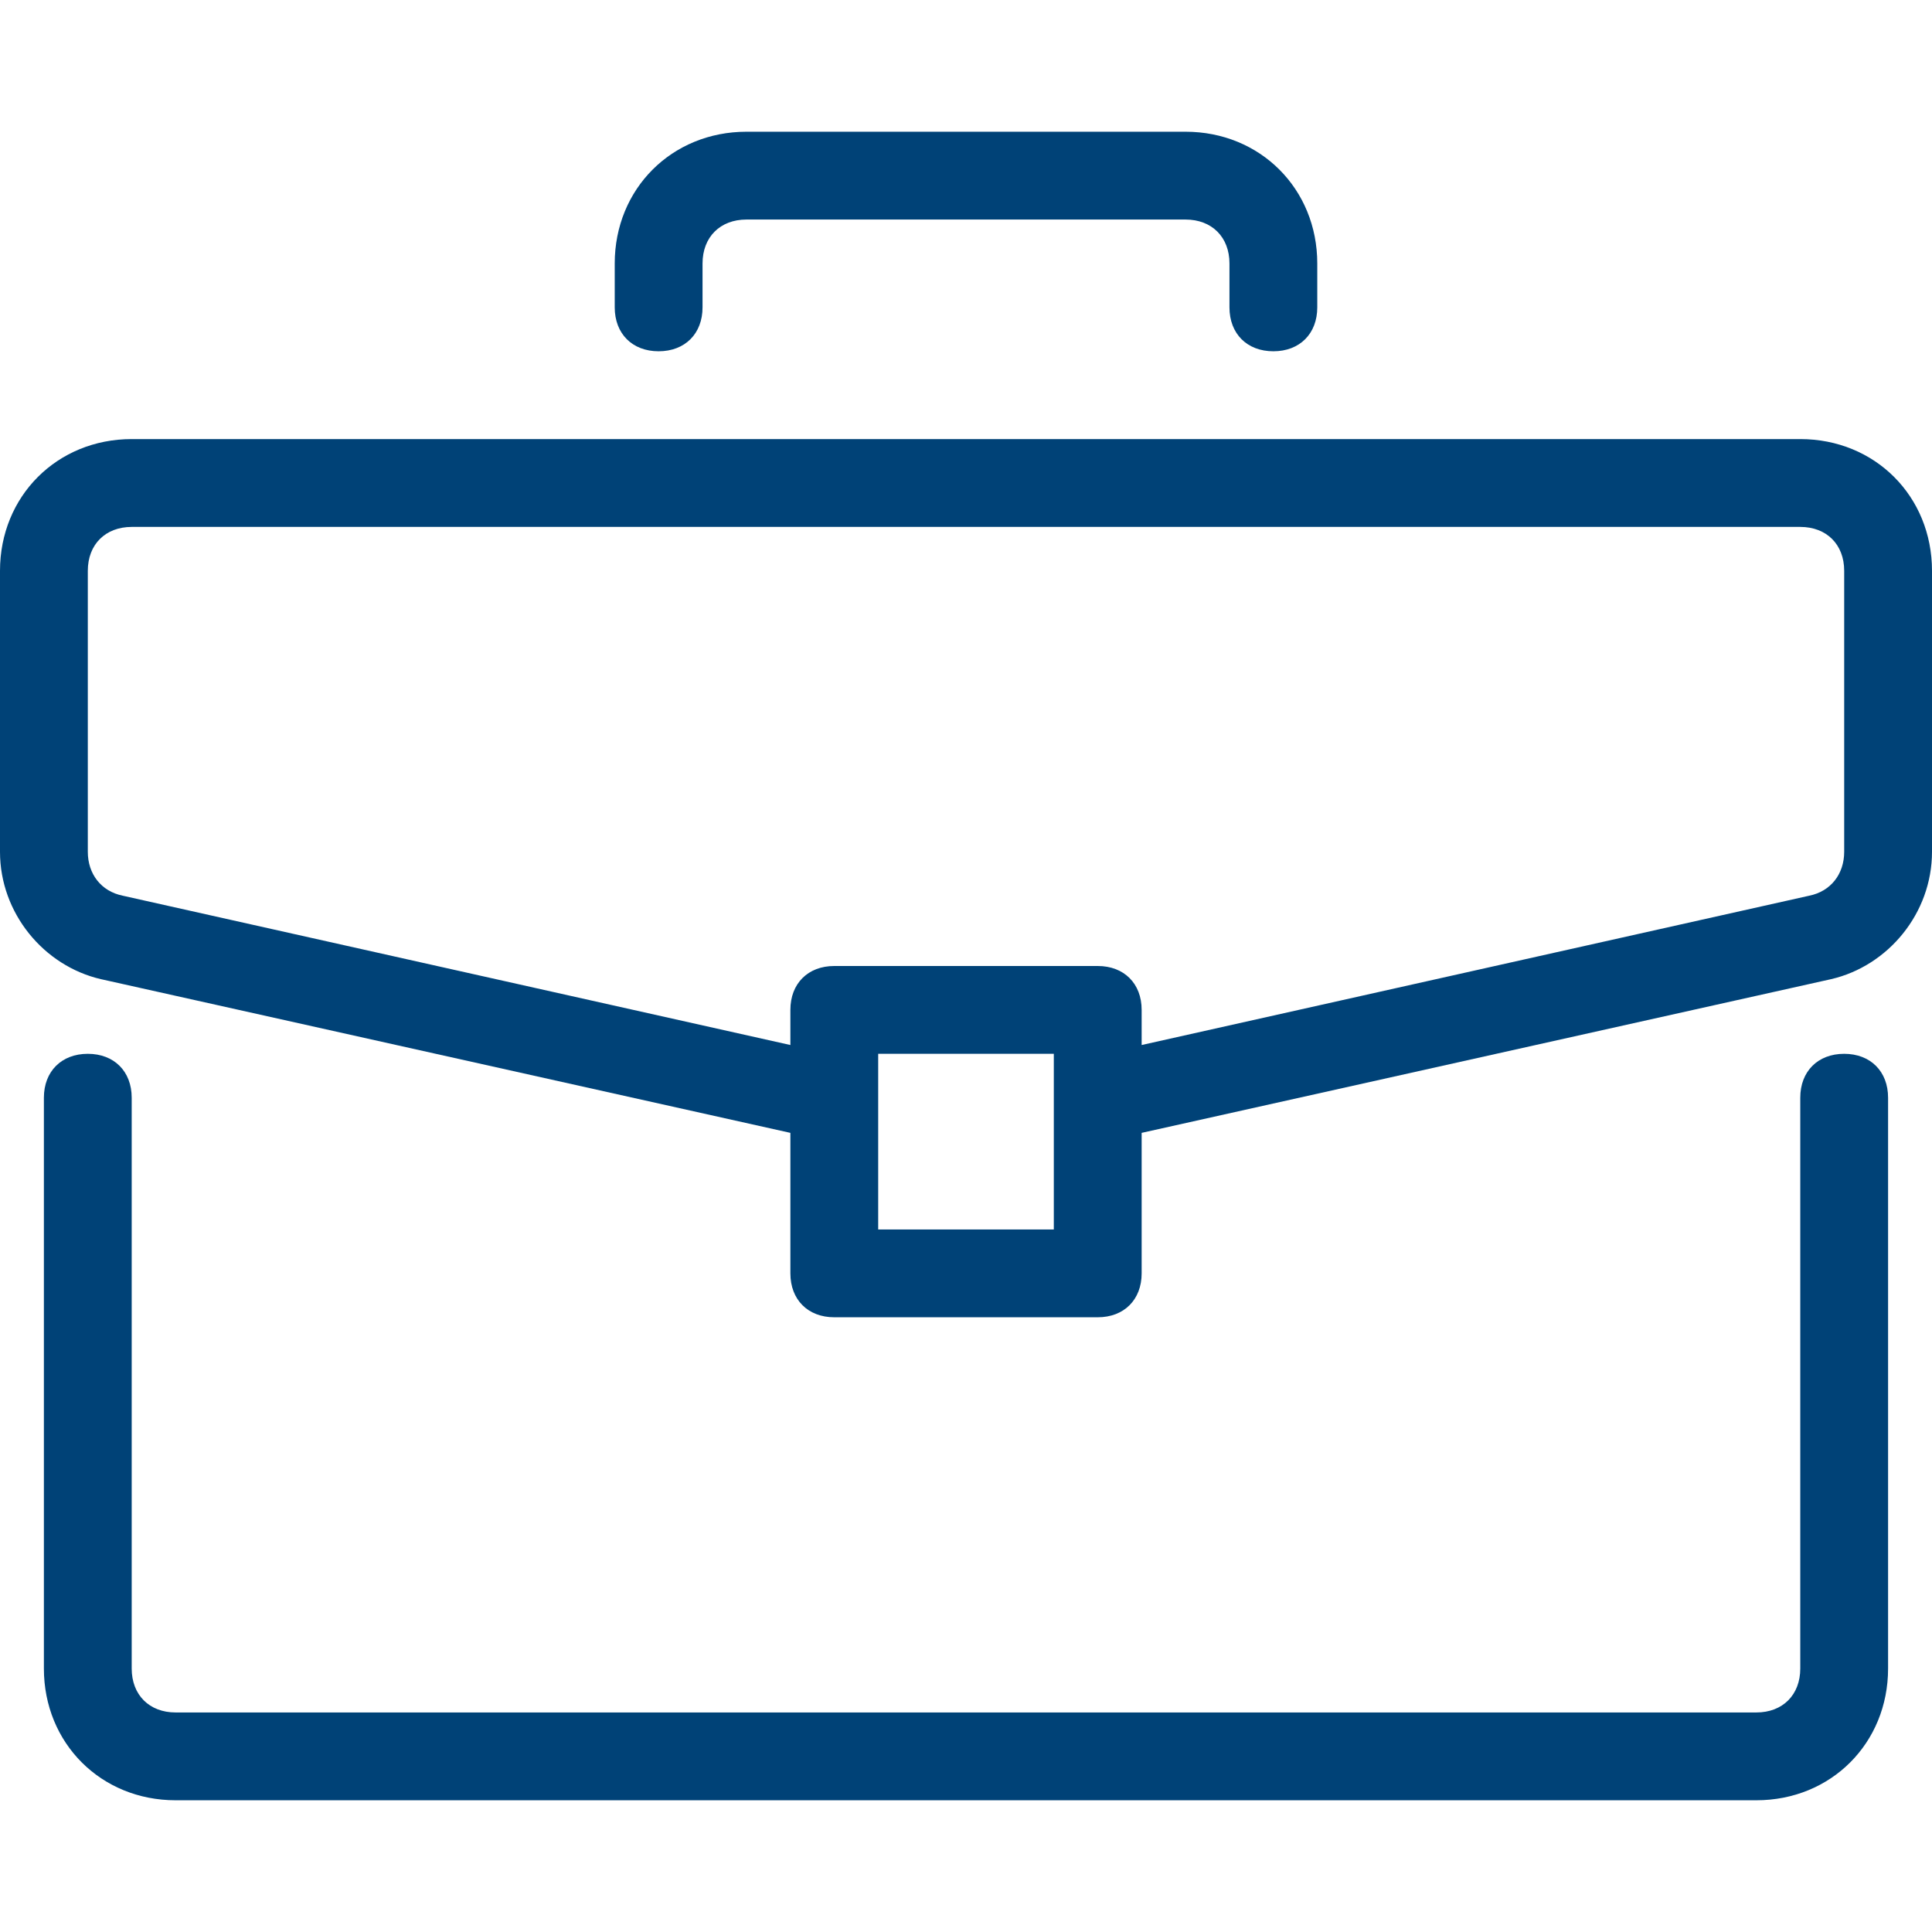 <?xml version="1.0" encoding="UTF-8"?>
<svg xmlns="http://www.w3.org/2000/svg" width="60" height="60" viewBox="0 0 60 60" fill="none">
  <path d="M57.272 32.727C56.454 32.727 55.909 33.273 55.909 34.091V51.818C55.909 52.637 55.363 53.182 54.545 53.182H5.454C4.636 53.182 4.09 52.636 4.09 51.818V34.091C4.09 33.273 3.545 32.727 2.727 32.727C1.909 32.727 1.363 33.273 1.363 34.091V51.818C1.363 54.137 3.136 55.909 5.454 55.909H54.545C56.863 55.909 58.636 54.137 58.636 51.818V34.091C58.636 33.273 58.09 32.727 57.272 32.727Z" fill="#004277"></path>
  <path d="M55.909 13.636H4.091C1.773 13.636 0 15.409 0 17.727V26.454C0 28.363 1.364 30 3.136 30.409L24.546 35.182V39.545C24.546 40.364 25.091 40.909 25.909 40.909H34.091C34.909 40.909 35.455 40.363 35.455 39.545V35.182L56.864 30.409C58.636 30 60 28.363 60 26.454V17.727C60 15.409 58.227 13.636 55.909 13.636ZM32.727 38.182H27.273V32.727H32.727V38.182ZM57.273 26.454C57.273 27.136 56.864 27.682 56.182 27.818L35.455 32.454V31.363C35.455 30.545 34.909 30 34.091 30H25.909C25.091 30 24.546 30.545 24.546 31.363V32.454L3.818 27.818C3.136 27.682 2.727 27.136 2.727 26.454V17.727C2.727 16.909 3.273 16.364 4.091 16.364H55.909C56.727 16.364 57.273 16.909 57.273 17.727V26.454ZM36.818 4.091H23.182C20.864 4.091 19.091 5.864 19.091 8.182V9.545C19.091 10.364 19.636 10.909 20.454 10.909C21.273 10.909 21.818 10.363 21.818 9.545V8.182C21.818 7.364 22.364 6.818 23.182 6.818H36.818C37.636 6.818 38.182 7.364 38.182 8.182V9.545C38.182 10.364 38.727 10.909 39.545 10.909C40.364 10.909 40.909 10.363 40.909 9.545V8.182C40.909 5.864 39.136 4.091 36.818 4.091Z" fill="#004277"></path>
</svg>

